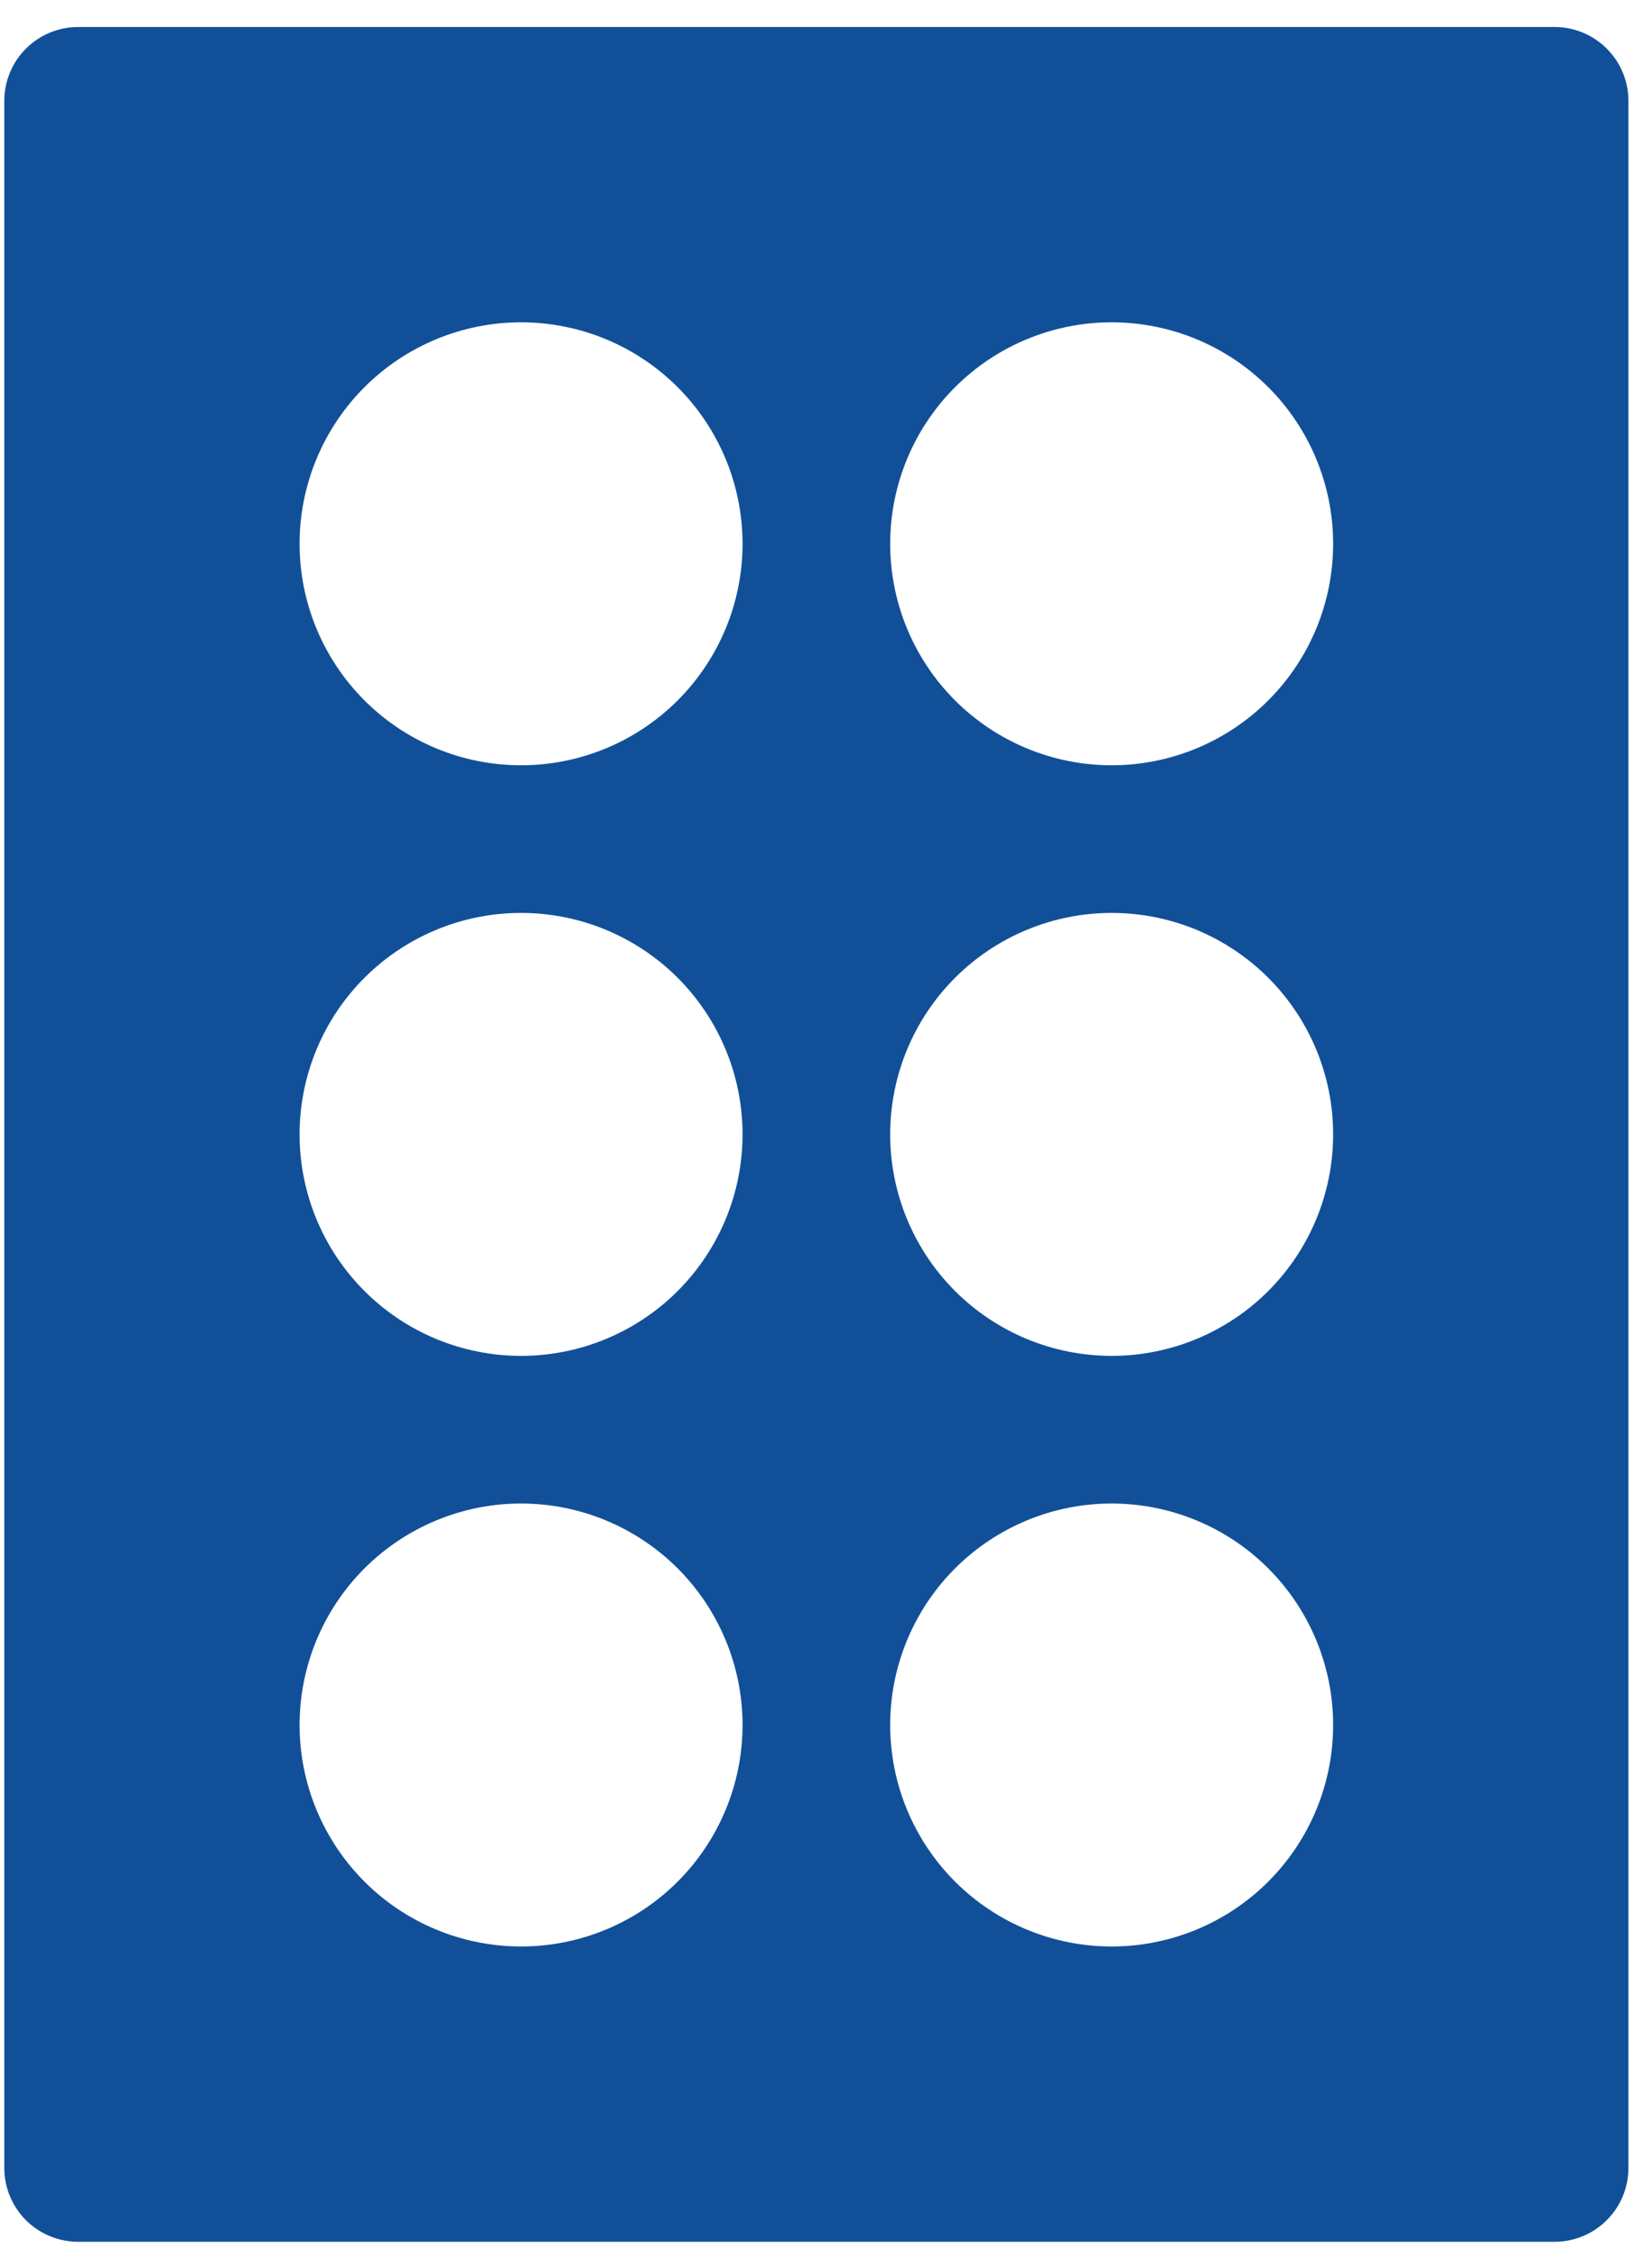 <svg width="60" height="82" viewBox="0 0 60 82" fill="none" xmlns="http://www.w3.org/2000/svg">
<path d="M56.462 0.981H2.837C2.126 0.981 1.444 1.264 0.941 1.767C0.439 2.269 0.156 2.952 0.156 3.663V78.738C0.156 79.449 0.439 80.131 0.941 80.634C1.444 81.136 2.126 81.419 2.837 81.419H56.462C57.173 81.419 57.856 81.136 58.358 80.634C58.861 80.131 59.144 79.449 59.144 78.738V3.663C59.144 2.952 58.861 2.269 58.358 1.767C57.856 1.264 57.173 0.981 56.462 0.981ZM18.925 70.694C16.791 70.694 14.746 69.847 13.237 68.338C11.729 66.829 10.881 64.784 10.881 62.65C10.881 60.517 11.729 58.471 13.237 56.962C14.746 55.454 16.791 54.606 18.925 54.606C21.059 54.606 23.104 55.454 24.613 56.962C26.121 58.471 26.969 60.517 26.969 62.65C26.969 64.784 26.121 66.829 24.613 68.338C23.104 69.847 21.059 70.694 18.925 70.694ZM18.925 49.244C16.791 49.244 14.746 48.397 13.237 46.888C11.729 45.38 10.881 43.334 10.881 41.2C10.881 39.066 11.729 37.021 13.237 35.512C14.746 34.004 16.791 33.156 18.925 33.156C21.059 33.156 23.104 34.004 24.613 35.512C26.121 37.021 26.969 39.066 26.969 41.2C26.969 43.334 26.121 45.379 24.613 46.888C23.104 48.397 21.059 49.244 18.925 49.244ZM18.925 27.794C16.791 27.794 14.746 26.947 13.237 25.438C11.729 23.93 10.881 21.884 10.881 19.75C10.881 17.616 11.729 15.571 13.237 14.062C14.746 12.554 16.791 11.706 18.925 11.706C21.059 11.706 23.104 12.554 24.613 14.062C26.121 15.571 26.969 17.616 26.969 19.75C26.969 21.884 26.121 23.929 24.613 25.438C23.104 26.947 21.059 27.794 18.925 27.794ZM40.375 70.694C38.241 70.694 36.196 69.847 34.687 68.338C33.179 66.829 32.331 64.784 32.331 62.65C32.331 60.517 33.179 58.471 34.687 56.962C36.196 55.454 38.241 54.606 40.375 54.606C42.509 54.606 44.554 55.454 46.063 56.962C47.571 58.471 48.419 60.517 48.419 62.65C48.419 64.784 47.571 66.829 46.063 68.338C44.554 69.847 42.509 70.694 40.375 70.694ZM40.375 49.244C38.241 49.244 36.196 48.397 34.687 46.888C33.179 45.38 32.331 43.334 32.331 41.2C32.331 39.066 33.179 37.021 34.687 35.512C36.196 34.004 38.241 33.156 40.375 33.156C42.509 33.156 44.554 34.004 46.063 35.512C47.571 37.021 48.419 39.066 48.419 41.2C48.419 43.334 47.571 45.379 46.063 46.888C44.554 48.397 42.509 49.244 40.375 49.244ZM40.375 27.794C38.241 27.794 36.196 26.947 34.687 25.438C33.179 23.93 32.331 21.884 32.331 19.75C32.331 17.616 33.179 15.571 34.687 14.062C36.196 12.554 38.241 11.706 40.375 11.706C42.509 11.706 44.554 12.554 46.063 14.062C47.571 15.571 48.419 17.616 48.419 19.75C48.419 21.884 47.571 23.929 46.063 25.438C44.554 26.947 42.509 27.794 40.375 27.794Z" fill="#115099"/>
</svg>
